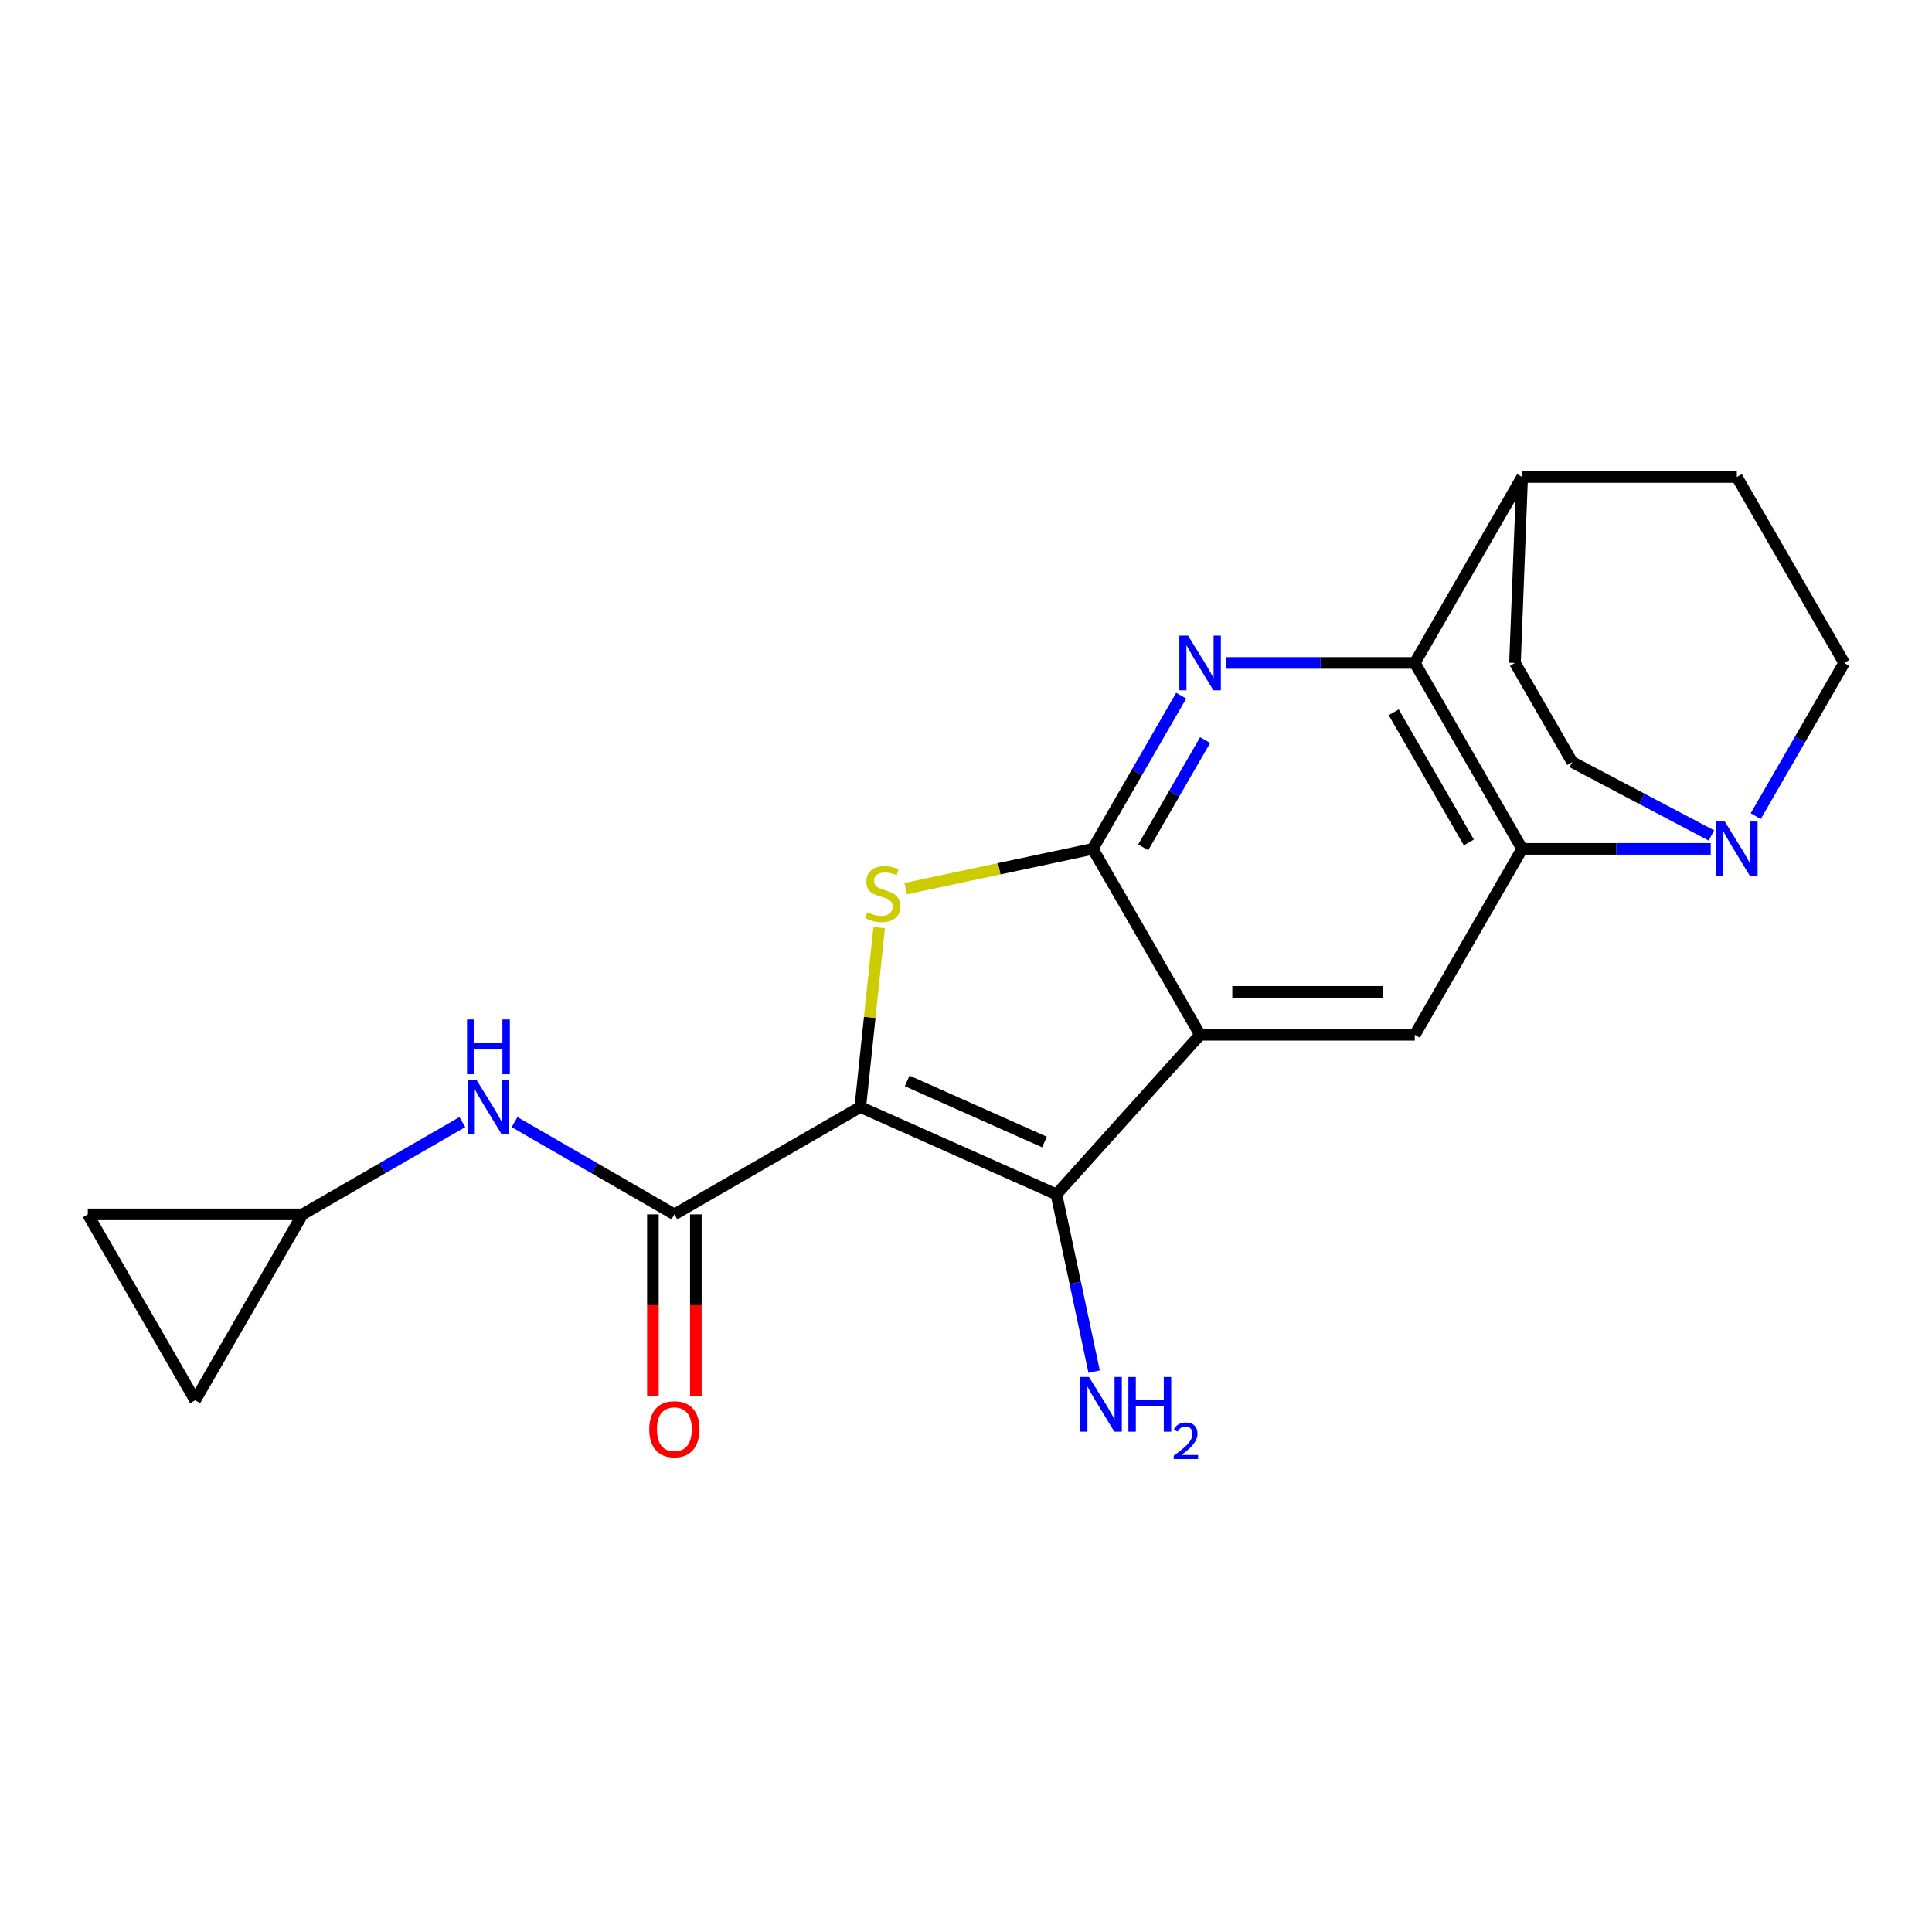 <?xml version='1.0' encoding='iso-8859-1'?>
<svg version='1.1' baseProfile='full'
              xmlns='http://www.w3.org/2000/svg'
                      xmlns:rdkit='http://www.rdkit.org/xml'
                      xmlns:xlink='http://www.w3.org/1999/xlink'
                  xml:space='preserve'
width='1000px' height='1000px' viewBox='0 0 1000 1000'>
<!-- END OF HEADER -->
<rect style='opacity:1.0;fill:#FFFFFF;stroke:none' width='1000' height='1000' x='0' y='0'> </rect>
<path class='bond-2' d='M 445.293,572.995 L 450.173,526.566' style='fill:none;fill-rule:evenodd;stroke:#000000;stroke-width:6px;stroke-linecap:butt;stroke-linejoin:miter;stroke-opacity:1' />
<path class='bond-2' d='M 450.173,526.566 L 455.053,480.136' style='fill:none;fill-rule:evenodd;stroke:#CCCC00;stroke-width:6px;stroke-linecap:butt;stroke-linejoin:miter;stroke-opacity:1' />
<path class='bond-3' d='M 445.293,572.995 L 546.811,618.194' style='fill:none;fill-rule:evenodd;stroke:#000000;stroke-width:6px;stroke-linecap:butt;stroke-linejoin:miter;stroke-opacity:1' />
<path class='bond-3' d='M 469.56,559.471 L 540.623,591.11' style='fill:none;fill-rule:evenodd;stroke:#000000;stroke-width:6px;stroke-linecap:butt;stroke-linejoin:miter;stroke-opacity:1' />
<path class='bond-5' d='M 445.293,572.995 L 349.055,628.558' style='fill:none;fill-rule:evenodd;stroke:#000000;stroke-width:6px;stroke-linecap:butt;stroke-linejoin:miter;stroke-opacity:1' />
<path class='bond-0' d='M 565.606,439.374 L 517.186,449.666' style='fill:none;fill-rule:evenodd;stroke:#000000;stroke-width:6px;stroke-linecap:butt;stroke-linejoin:miter;stroke-opacity:1' />
<path class='bond-0' d='M 517.186,449.666 L 468.767,459.958' style='fill:none;fill-rule:evenodd;stroke:#CCCC00;stroke-width:6px;stroke-linecap:butt;stroke-linejoin:miter;stroke-opacity:1' />
<path class='bond-4' d='M 565.606,439.374 L 588.498,399.724' style='fill:none;fill-rule:evenodd;stroke:#000000;stroke-width:6px;stroke-linecap:butt;stroke-linejoin:miter;stroke-opacity:1' />
<path class='bond-4' d='M 588.498,399.724 L 611.389,360.074' style='fill:none;fill-rule:evenodd;stroke:#0000FF;stroke-width:6px;stroke-linecap:butt;stroke-linejoin:miter;stroke-opacity:1' />
<path class='bond-4' d='M 591.721,438.591 L 607.745,410.837' style='fill:none;fill-rule:evenodd;stroke:#000000;stroke-width:6px;stroke-linecap:butt;stroke-linejoin:miter;stroke-opacity:1' />
<path class='bond-4' d='M 607.745,410.837 L 623.769,383.082' style='fill:none;fill-rule:evenodd;stroke:#0000FF;stroke-width:6px;stroke-linecap:butt;stroke-linejoin:miter;stroke-opacity:1' />
<path class='bond-21' d='M 565.606,439.374 L 621.169,535.611' style='fill:none;fill-rule:evenodd;stroke:#000000;stroke-width:6px;stroke-linecap:butt;stroke-linejoin:miter;stroke-opacity:1' />
<path class='bond-1' d='M 621.169,535.611 L 546.811,618.194' style='fill:none;fill-rule:evenodd;stroke:#000000;stroke-width:6px;stroke-linecap:butt;stroke-linejoin:miter;stroke-opacity:1' />
<path class='bond-8' d='M 621.169,535.611 L 732.294,535.611' style='fill:none;fill-rule:evenodd;stroke:#000000;stroke-width:6px;stroke-linecap:butt;stroke-linejoin:miter;stroke-opacity:1' />
<path class='bond-8' d='M 637.838,513.386 L 715.625,513.386' style='fill:none;fill-rule:evenodd;stroke:#000000;stroke-width:6px;stroke-linecap:butt;stroke-linejoin:miter;stroke-opacity:1' />
<path class='bond-18' d='M 546.811,618.194 L 556.563,664.073' style='fill:none;fill-rule:evenodd;stroke:#000000;stroke-width:6px;stroke-linecap:butt;stroke-linejoin:miter;stroke-opacity:1' />
<path class='bond-18' d='M 556.563,664.073 L 566.315,709.953' style='fill:none;fill-rule:evenodd;stroke:#0000FF;stroke-width:6px;stroke-linecap:butt;stroke-linejoin:miter;stroke-opacity:1' />
<path class='bond-7' d='M 634.687,343.136 L 683.491,343.136' style='fill:none;fill-rule:evenodd;stroke:#0000FF;stroke-width:6px;stroke-linecap:butt;stroke-linejoin:miter;stroke-opacity:1' />
<path class='bond-7' d='M 683.491,343.136 L 732.294,343.136' style='fill:none;fill-rule:evenodd;stroke:#000000;stroke-width:6px;stroke-linecap:butt;stroke-linejoin:miter;stroke-opacity:1' />
<path class='bond-10' d='M 349.055,628.558 L 307.696,604.679' style='fill:none;fill-rule:evenodd;stroke:#000000;stroke-width:6px;stroke-linecap:butt;stroke-linejoin:miter;stroke-opacity:1' />
<path class='bond-10' d='M 307.696,604.679 L 266.336,580.8' style='fill:none;fill-rule:evenodd;stroke:#0000FF;stroke-width:6px;stroke-linecap:butt;stroke-linejoin:miter;stroke-opacity:1' />
<path class='bond-15' d='M 337.943,628.558 L 337.943,675.571' style='fill:none;fill-rule:evenodd;stroke:#000000;stroke-width:6px;stroke-linecap:butt;stroke-linejoin:miter;stroke-opacity:1' />
<path class='bond-15' d='M 337.943,675.571 L 337.943,722.585' style='fill:none;fill-rule:evenodd;stroke:#FF0000;stroke-width:6px;stroke-linecap:butt;stroke-linejoin:miter;stroke-opacity:1' />
<path class='bond-15' d='M 360.168,628.558 L 360.168,675.571' style='fill:none;fill-rule:evenodd;stroke:#000000;stroke-width:6px;stroke-linecap:butt;stroke-linejoin:miter;stroke-opacity:1' />
<path class='bond-15' d='M 360.168,675.571 L 360.168,722.585' style='fill:none;fill-rule:evenodd;stroke:#FF0000;stroke-width:6px;stroke-linecap:butt;stroke-linejoin:miter;stroke-opacity:1' />
<path class='bond-6' d='M 787.857,439.374 L 732.294,535.611' style='fill:none;fill-rule:evenodd;stroke:#000000;stroke-width:6px;stroke-linecap:butt;stroke-linejoin:miter;stroke-opacity:1' />
<path class='bond-9' d='M 787.857,439.374 L 836.661,439.374' style='fill:none;fill-rule:evenodd;stroke:#000000;stroke-width:6px;stroke-linecap:butt;stroke-linejoin:miter;stroke-opacity:1' />
<path class='bond-9' d='M 836.661,439.374 L 885.465,439.374' style='fill:none;fill-rule:evenodd;stroke:#0000FF;stroke-width:6px;stroke-linecap:butt;stroke-linejoin:miter;stroke-opacity:1' />
<path class='bond-23' d='M 787.857,439.374 L 732.294,343.136' style='fill:none;fill-rule:evenodd;stroke:#000000;stroke-width:6px;stroke-linecap:butt;stroke-linejoin:miter;stroke-opacity:1' />
<path class='bond-23' d='M 760.275,436.051 L 721.381,368.684' style='fill:none;fill-rule:evenodd;stroke:#000000;stroke-width:6px;stroke-linecap:butt;stroke-linejoin:miter;stroke-opacity:1' />
<path class='bond-12' d='M 732.294,343.136 L 787.857,246.899' style='fill:none;fill-rule:evenodd;stroke:#000000;stroke-width:6px;stroke-linecap:butt;stroke-linejoin:miter;stroke-opacity:1' />
<path class='bond-16' d='M 908.762,422.436 L 931.654,382.786' style='fill:none;fill-rule:evenodd;stroke:#0000FF;stroke-width:6px;stroke-linecap:butt;stroke-linejoin:miter;stroke-opacity:1' />
<path class='bond-16' d='M 931.654,382.786 L 954.545,343.136' style='fill:none;fill-rule:evenodd;stroke:#000000;stroke-width:6px;stroke-linecap:butt;stroke-linejoin:miter;stroke-opacity:1' />
<path class='bond-17' d='M 885.835,432.443 L 849.811,413.453' style='fill:none;fill-rule:evenodd;stroke:#0000FF;stroke-width:6px;stroke-linecap:butt;stroke-linejoin:miter;stroke-opacity:1' />
<path class='bond-17' d='M 849.811,413.453 L 813.786,394.463' style='fill:none;fill-rule:evenodd;stroke:#000000;stroke-width:6px;stroke-linecap:butt;stroke-linejoin:miter;stroke-opacity:1' />
<path class='bond-11' d='M 239.3,580.8 L 197.94,604.679' style='fill:none;fill-rule:evenodd;stroke:#0000FF;stroke-width:6px;stroke-linecap:butt;stroke-linejoin:miter;stroke-opacity:1' />
<path class='bond-11' d='M 197.94,604.679 L 156.58,628.558' style='fill:none;fill-rule:evenodd;stroke:#000000;stroke-width:6px;stroke-linecap:butt;stroke-linejoin:miter;stroke-opacity:1' />
<path class='bond-13' d='M 156.58,628.558 L 101.017,724.795' style='fill:none;fill-rule:evenodd;stroke:#000000;stroke-width:6px;stroke-linecap:butt;stroke-linejoin:miter;stroke-opacity:1' />
<path class='bond-14' d='M 156.58,628.558 L 45.455,628.558' style='fill:none;fill-rule:evenodd;stroke:#000000;stroke-width:6px;stroke-linecap:butt;stroke-linejoin:miter;stroke-opacity:1' />
<path class='bond-19' d='M 787.857,246.899 L 784.153,343.136' style='fill:none;fill-rule:evenodd;stroke:#000000;stroke-width:6px;stroke-linecap:butt;stroke-linejoin:miter;stroke-opacity:1' />
<path class='bond-20' d='M 787.857,246.899 L 898.983,246.899' style='fill:none;fill-rule:evenodd;stroke:#000000;stroke-width:6px;stroke-linecap:butt;stroke-linejoin:miter;stroke-opacity:1' />
<path class='bond-22' d='M 101.017,724.795 L 45.455,628.558' style='fill:none;fill-rule:evenodd;stroke:#000000;stroke-width:6px;stroke-linecap:butt;stroke-linejoin:miter;stroke-opacity:1' />
<path class='bond-24' d='M 954.545,343.136 L 898.983,246.899' style='fill:none;fill-rule:evenodd;stroke:#000000;stroke-width:6px;stroke-linecap:butt;stroke-linejoin:miter;stroke-opacity:1' />
<path class='bond-25' d='M 813.786,394.463 L 784.153,343.136' style='fill:none;fill-rule:evenodd;stroke:#000000;stroke-width:6px;stroke-linecap:butt;stroke-linejoin:miter;stroke-opacity:1' />
<path  class='atom-3' d='M 448.909 472.198
Q 449.229 472.318, 450.549 472.878
Q 451.869 473.438, 453.309 473.798
Q 454.789 474.118, 456.229 474.118
Q 458.909 474.118, 460.469 472.838
Q 462.029 471.518, 462.029 469.238
Q 462.029 467.678, 461.229 466.718
Q 460.469 465.758, 459.269 465.238
Q 458.069 464.718, 456.069 464.118
Q 453.549 463.358, 452.029 462.638
Q 450.549 461.918, 449.469 460.398
Q 448.429 458.878, 448.429 456.318
Q 448.429 452.758, 450.829 450.558
Q 453.269 448.358, 458.069 448.358
Q 461.349 448.358, 465.069 449.918
L 464.149 452.998
Q 460.749 451.598, 458.189 451.598
Q 455.429 451.598, 453.909 452.758
Q 452.389 453.878, 452.429 455.838
Q 452.429 457.358, 453.189 458.278
Q 453.989 459.198, 455.109 459.718
Q 456.269 460.238, 458.189 460.838
Q 460.749 461.638, 462.269 462.438
Q 463.789 463.238, 464.869 464.878
Q 465.989 466.478, 465.989 469.238
Q 465.989 473.158, 463.349 475.278
Q 460.749 477.358, 456.389 477.358
Q 453.869 477.358, 451.949 476.798
Q 450.069 476.278, 447.829 475.358
L 448.909 472.198
' fill='#CCCC00'/>
<path  class='atom-5' d='M 614.909 328.976
L 624.189 343.976
Q 625.109 345.456, 626.589 348.136
Q 628.069 350.816, 628.149 350.976
L 628.149 328.976
L 631.909 328.976
L 631.909 357.296
L 628.029 357.296
L 618.069 340.896
Q 616.909 338.976, 615.669 336.776
Q 614.469 334.576, 614.109 333.896
L 614.109 357.296
L 610.429 357.296
L 610.429 328.976
L 614.909 328.976
' fill='#0000FF'/>
<path  class='atom-10' d='M 892.723 425.214
L 902.003 440.214
Q 902.923 441.694, 904.403 444.374
Q 905.883 447.054, 905.963 447.214
L 905.963 425.214
L 909.723 425.214
L 909.723 453.534
L 905.843 453.534
L 895.883 437.134
Q 894.723 435.214, 893.483 433.014
Q 892.283 430.814, 891.923 430.134
L 891.923 453.534
L 888.243 453.534
L 888.243 425.214
L 892.723 425.214
' fill='#0000FF'/>
<path  class='atom-11' d='M 246.558 558.835
L 255.838 573.835
Q 256.758 575.315, 258.238 577.995
Q 259.718 580.675, 259.798 580.835
L 259.798 558.835
L 263.558 558.835
L 263.558 587.155
L 259.678 587.155
L 249.718 570.755
Q 248.558 568.835, 247.318 566.635
Q 246.118 564.435, 245.758 563.755
L 245.758 587.155
L 242.078 587.155
L 242.078 558.835
L 246.558 558.835
' fill='#0000FF'/>
<path  class='atom-11' d='M 241.738 527.683
L 245.578 527.683
L 245.578 539.723
L 260.058 539.723
L 260.058 527.683
L 263.898 527.683
L 263.898 556.003
L 260.058 556.003
L 260.058 542.923
L 245.578 542.923
L 245.578 556.003
L 241.738 556.003
L 241.738 527.683
' fill='#0000FF'/>
<path  class='atom-16' d='M 336.055 739.763
Q 336.055 732.963, 339.415 729.163
Q 342.775 725.363, 349.055 725.363
Q 355.335 725.363, 358.695 729.163
Q 362.055 732.963, 362.055 739.763
Q 362.055 746.643, 358.655 750.563
Q 355.255 754.443, 349.055 754.443
Q 342.815 754.443, 339.415 750.563
Q 336.055 746.683, 336.055 739.763
M 349.055 751.243
Q 353.375 751.243, 355.695 748.363
Q 358.055 745.443, 358.055 739.763
Q 358.055 734.203, 355.695 731.403
Q 353.375 728.563, 349.055 728.563
Q 344.735 728.563, 342.375 731.363
Q 340.055 734.163, 340.055 739.763
Q 340.055 745.483, 342.375 748.363
Q 344.735 751.243, 349.055 751.243
' fill='#FF0000'/>
<path  class='atom-19' d='M 563.655 712.731
L 572.935 727.731
Q 573.855 729.211, 575.335 731.891
Q 576.815 734.571, 576.895 734.731
L 576.895 712.731
L 580.655 712.731
L 580.655 741.051
L 576.775 741.051
L 566.815 724.651
Q 565.655 722.731, 564.415 720.531
Q 563.215 718.331, 562.855 717.651
L 562.855 741.051
L 559.175 741.051
L 559.175 712.731
L 563.655 712.731
' fill='#0000FF'/>
<path  class='atom-19' d='M 584.055 712.731
L 587.895 712.731
L 587.895 724.771
L 602.375 724.771
L 602.375 712.731
L 606.215 712.731
L 606.215 741.051
L 602.375 741.051
L 602.375 727.971
L 587.895 727.971
L 587.895 741.051
L 584.055 741.051
L 584.055 712.731
' fill='#0000FF'/>
<path  class='atom-19' d='M 607.588 740.057
Q 608.275 738.289, 609.911 737.312
Q 611.548 736.309, 613.819 736.309
Q 616.643 736.309, 618.227 737.84
Q 619.811 739.371, 619.811 742.09
Q 619.811 744.862, 617.752 747.449
Q 615.719 750.037, 611.495 753.099
L 620.128 753.099
L 620.128 755.211
L 607.535 755.211
L 607.535 753.442
Q 611.02 750.961, 613.079 749.113
Q 615.165 747.265, 616.168 745.601
Q 617.171 743.938, 617.171 742.222
Q 617.171 740.427, 616.274 739.424
Q 615.376 738.421, 613.819 738.421
Q 612.314 738.421, 611.311 739.028
Q 610.307 739.635, 609.595 740.981
L 607.588 740.057
' fill='#0000FF'/>
</svg>
